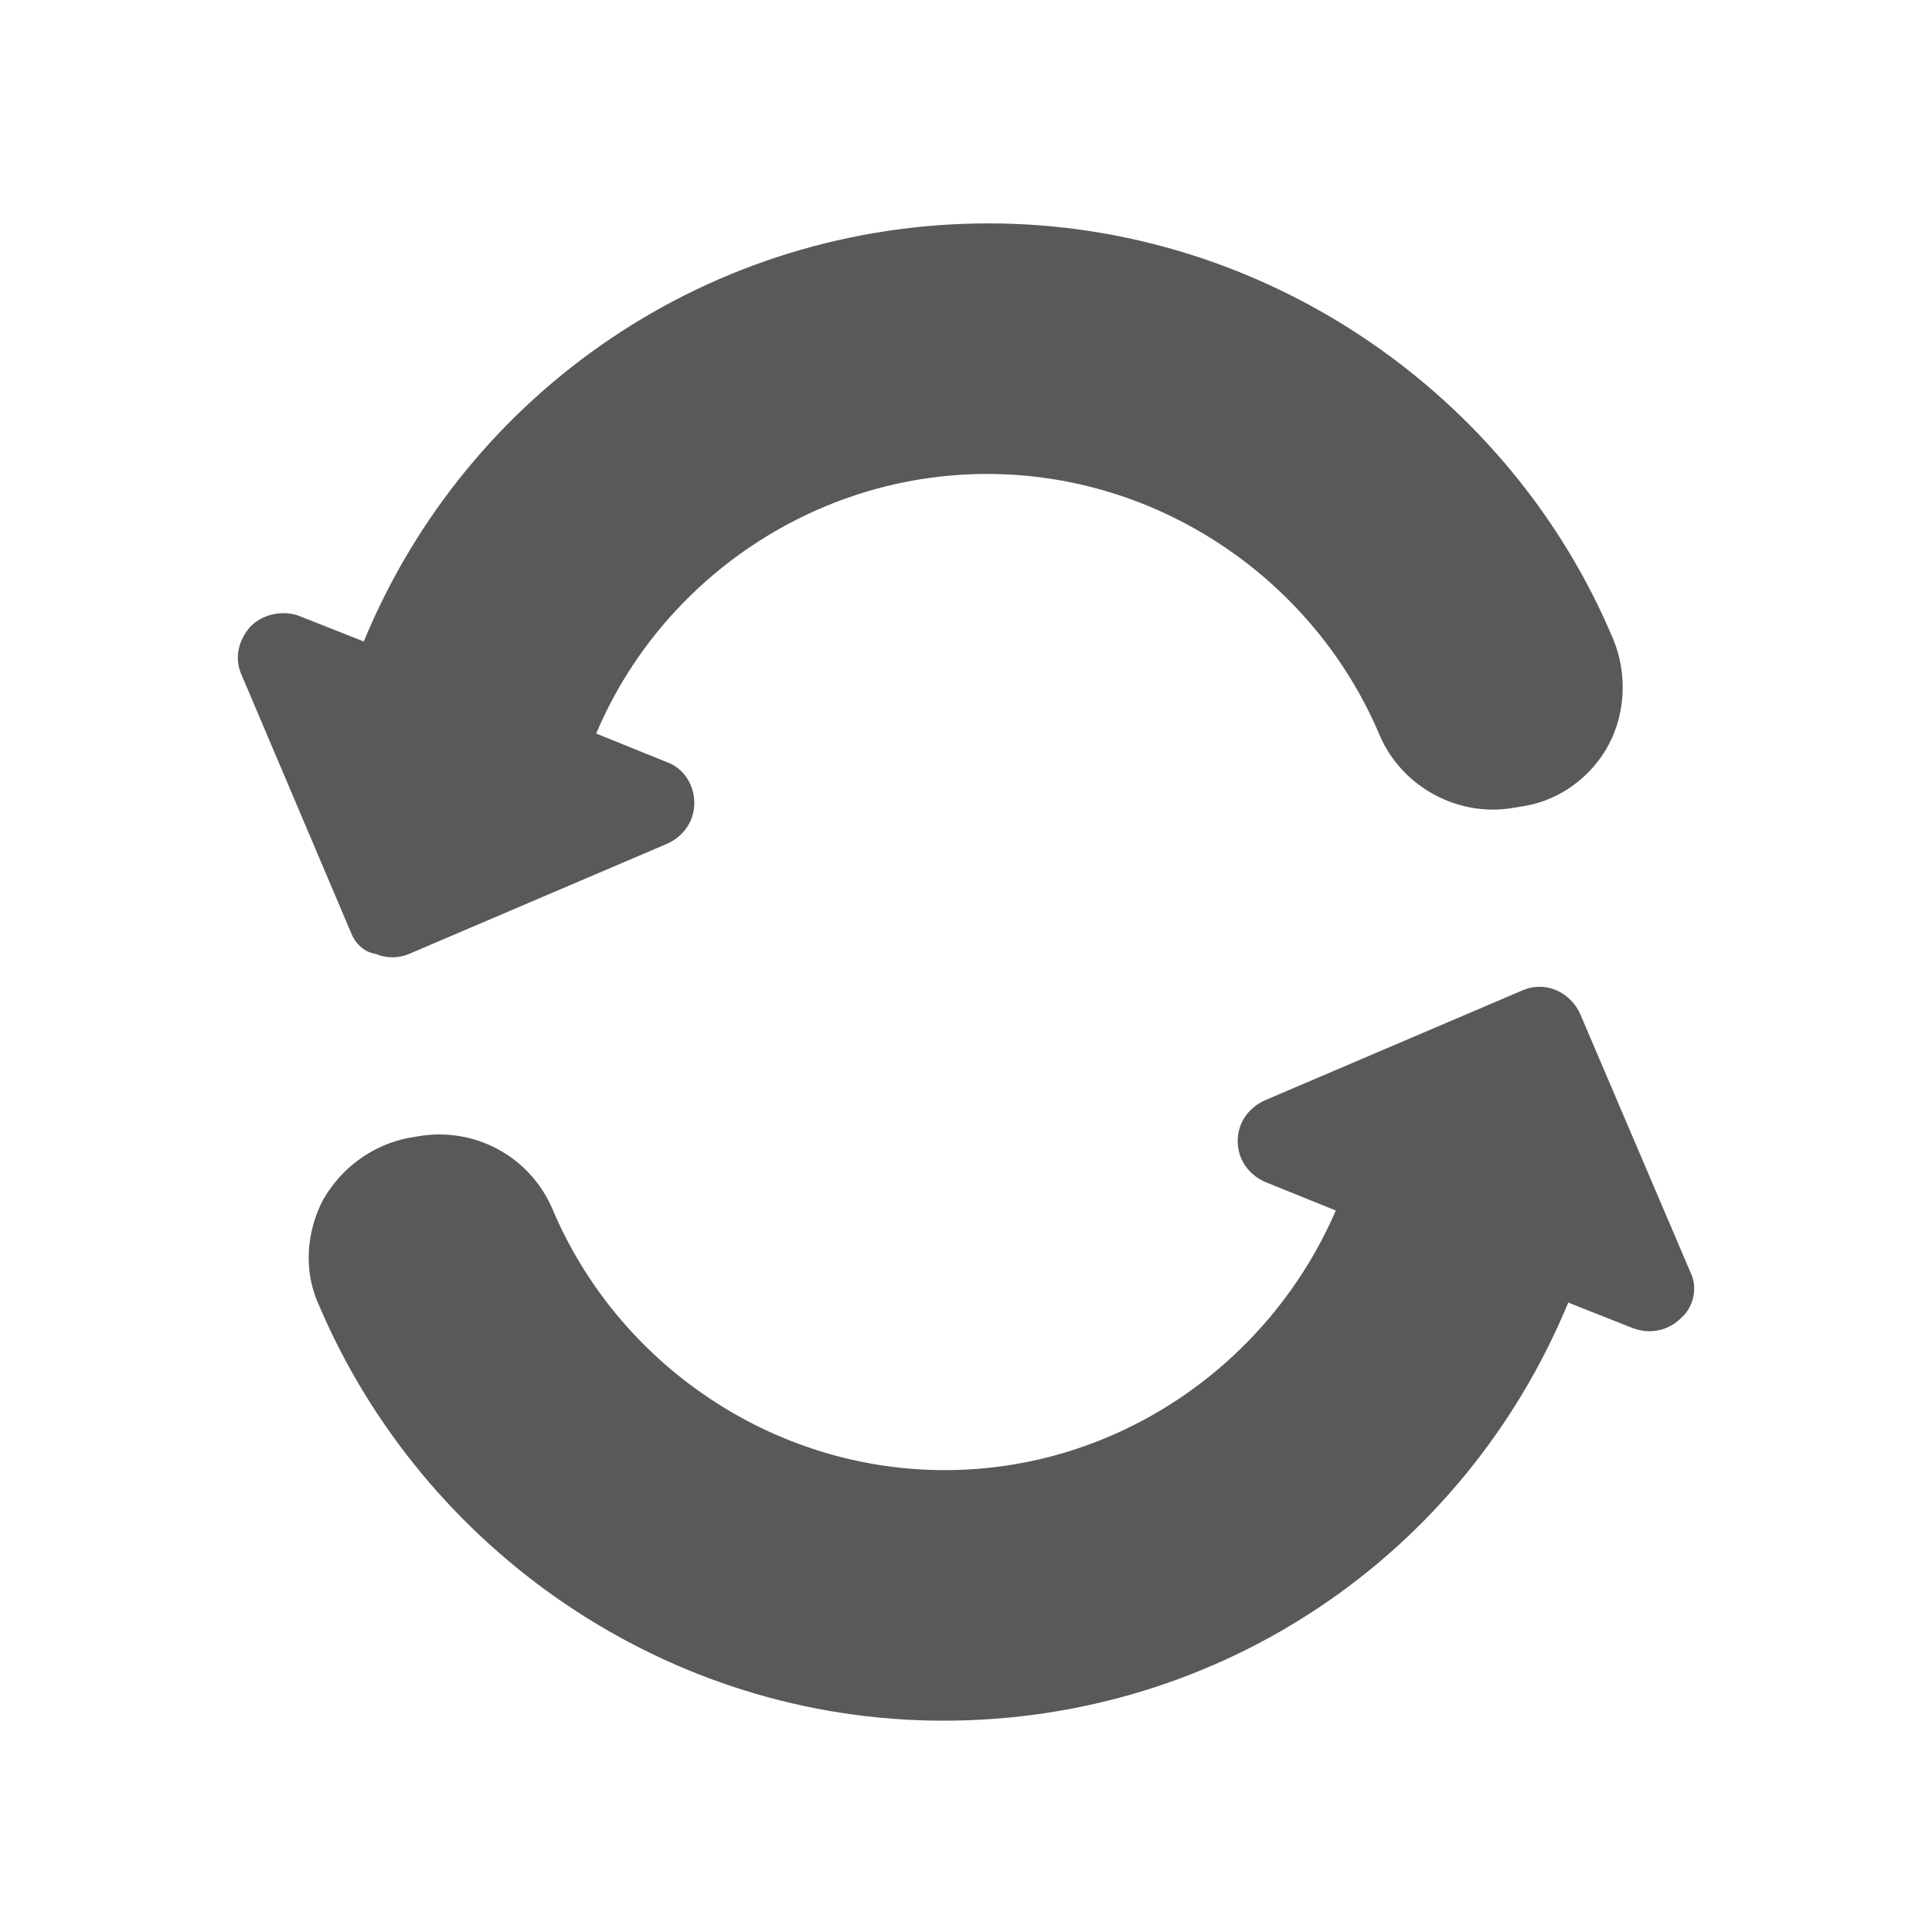 <?xml version="1.0" encoding="utf-8"?>
<!-- Generator: Adobe Illustrator 25.1.0, SVG Export Plug-In . SVG Version: 6.00 Build 0)  -->
<svg version="1.1" id="Layer_1" xmlns="http://www.w3.org/2000/svg" xmlns:xlink="http://www.w3.org/1999/xlink" x="0px" y="0px"
	 viewBox="0 0 128 128" style="enable-background:new 0 0 128 128;" xml:space="preserve">
<style type="text/css">
	.st0{fill:#58595B;}
</style>
<path class="st0" d="M23.3,61.9L16,44.7c-0.5-1.1-0.2-2.3,0.6-3.2c0.8-0.8,2.1-1.1,3.2-0.7l4.3,1.7c6.9-16.7,23.1-27.7,41.4-27.7
	c18.3,0,34.6,11.3,41.4,27.6c0.9,2.2,0.8,4.8-0.3,6.9c-1.1,2.1-3.2,3.7-5.6,4.1l-0.6,0.1c-3.7,0.7-7.5-1.3-9-4.8
	c-4.3-10.2-14.5-17.3-26-17.3c-11.4,0-21.6,7-25.9,17.2l4.7,1.9c1.1,0.4,1.8,1.5,1.8,2.7c0,1.2-0.7,2.2-1.8,2.7l-17.1,7.3
	c-0.7,0.3-1.5,0.3-2.2,0C24.2,63.1,23.6,62.6,23.3,61.9z M112,84.3l-7.3-17.1c-0.3-0.7-0.9-1.3-1.6-1.6c-0.7-0.3-1.5-0.3-2.2,0
	l-17.1,7.3c-1.1,0.5-1.8,1.5-1.8,2.7c0,1.2,0.7,2.2,1.8,2.7l4.7,1.9C84.1,90.4,74,97.4,62.6,97.4c-11.5,0-21.7-7.1-26-17.3
	c-1.5-3.5-5.2-5.5-9-4.8L27,75.4c-2.4,0.5-4.4,2-5.6,4.1c-1.1,2.1-1.3,4.7-0.3,6.9c6.9,16.3,23.1,27.6,41.4,27.6
	c18.4,0,34.5-11,41.4-27.7l4.3,1.7c1.1,0.4,2.3,0.2,3.2-0.7C112.2,86.6,112.5,85.3,112,84.3z"/>
</svg>

